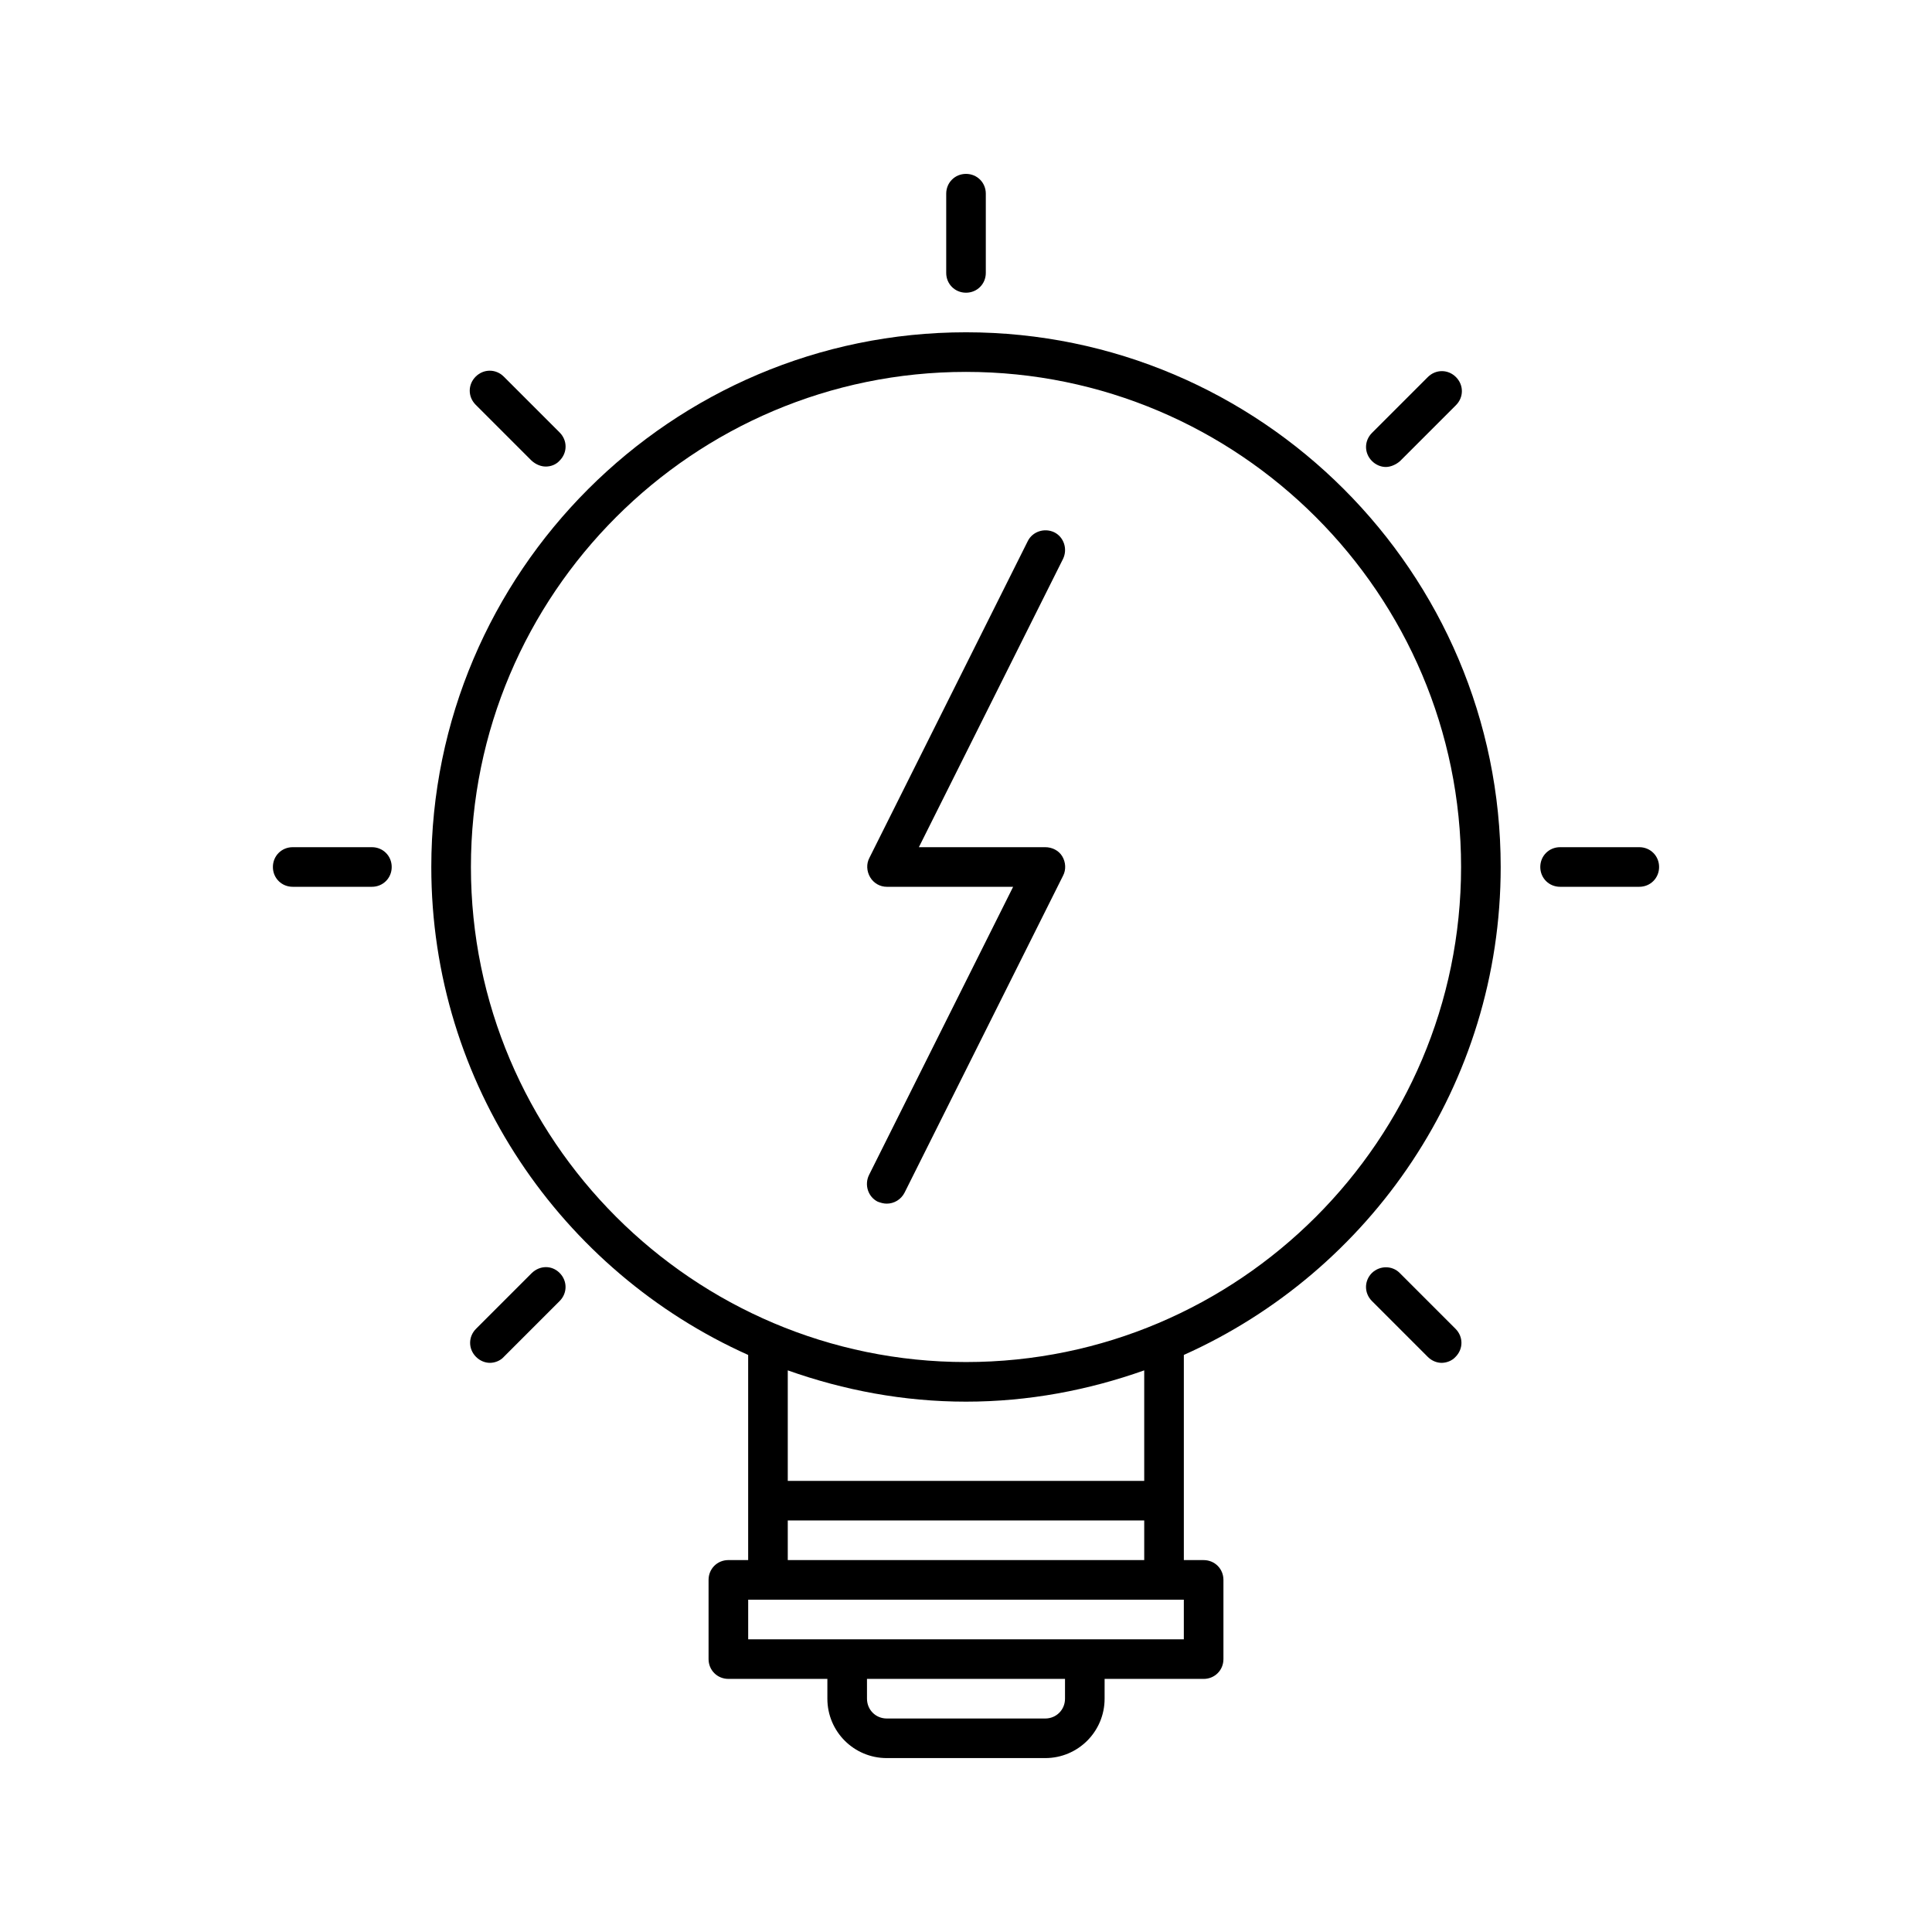 <?xml version="1.0" encoding="UTF-8"?>
<!-- Uploaded to: ICON Repo, www.svgrepo.com, Generator: ICON Repo Mixer Tools -->
<svg fill="#000000" width="800px" height="800px" version="1.1" viewBox="144 144 512 512" xmlns="http://www.w3.org/2000/svg">
 <g>
  <path d="m342.27 503.07v54.367h-5.246c-2.938 0-5.246 2.309-5.246 5.246v20.992c0 2.938 2.309 5.246 5.246 5.246h26.238v5.246c0 8.711 7.031 15.742 15.742 15.742h41.984c8.711 0 15.742-7.031 15.742-15.742l0.004-5.242h26.242c2.938 0 5.246-2.309 5.246-5.246v-20.992c0-2.938-2.309-5.246-5.246-5.246h-5.246v-54.371c49.438-22.148 83.969-71.688 83.969-129.31-0.004-78.09-63.609-141.7-141.7-141.7s-141.7 63.605-141.7 141.7c-0.004 57.52 34.531 107.16 83.965 129.31zm83.969 91.105c0 2.938-2.309 5.246-5.246 5.246h-41.984c-2.938 0-5.246-2.309-5.246-5.246l-0.004-5.25h52.48zm31.488-15.746h-115.45v-10.496h115.45zm-10.496-31.488v10.496h-94.465v-10.496zm-94.465-10.496v-29.285c14.801 5.25 30.648 8.293 47.234 8.293 16.582 0 32.434-3.043 47.23-8.293v29.285zm47.234-293.89c72.316 0 131.2 58.883 131.2 131.2 0 72.316-58.883 131.2-131.2 131.2s-131.2-58.883-131.2-131.2c-0.004-72.316 58.879-131.2 131.2-131.2z"/>
  <path d="m405.25 216.32v-20.992c0-2.938-2.309-5.246-5.246-5.246s-5.246 2.309-5.246 5.246v20.992c-0.004 2.941 2.305 5.25 5.246 5.25 2.938 0 5.246-2.309 5.246-5.25z"/>
  <path d="m288.64 267.64c1.363 0 2.731-0.523 3.672-1.574 2.098-2.098 2.098-5.352 0-7.453l-14.801-14.801c-2.098-2.098-5.352-2.098-7.453 0-2.098 2.098-2.098 5.352 0 7.453l14.801 14.801c1.156 1.047 2.519 1.574 3.781 1.574z"/>
  <path d="m507.58 481.34c-2.098 2.098-2.098 5.352 0 7.453l14.801 14.801c1.051 1.051 2.414 1.574 3.672 1.574 1.258 0 2.731-0.523 3.672-1.574 2.098-2.098 2.098-5.352 0-7.453l-14.801-14.801c-1.988-1.996-5.242-1.996-7.344 0z"/>
  <path d="m242.56 379.01c2.938 0 5.246-2.309 5.246-5.246 0-2.941-2.309-5.25-5.246-5.25h-20.992c-2.938 0-5.246 2.309-5.246 5.246-0.004 2.941 2.309 5.25 5.246 5.25z"/>
  <path d="m578.43 379.01c2.938 0 5.246-2.309 5.246-5.246 0.004-2.941-2.305-5.25-5.246-5.25h-20.992c-2.938 0-5.246 2.309-5.246 5.246 0 2.941 2.309 5.25 5.246 5.25z"/>
  <path d="m284.96 481.34-14.801 14.801c-2.098 2.098-2.098 5.352 0 7.453 1.051 1.051 2.414 1.574 3.672 1.574 1.258 0 2.731-0.523 3.672-1.574l14.801-14.801c2.098-2.098 2.098-5.352 0-7.453-2.094-2.102-5.242-1.996-7.344 0z"/>
  <path d="m515.04 266.18 14.801-14.801c2.098-2.098 2.098-5.352 0-7.453-2.098-2.098-5.352-2.098-7.453 0l-14.801 14.801c-2.098 2.098-2.098 5.352 0 7.453 1.051 1.051 2.414 1.574 3.672 1.574 1.262 0 2.731-0.633 3.781-1.574z"/>
  <path d="m379.01 379.01h33.48l-38.207 76.41c-1.258 2.625-0.211 5.773 2.309 7.031 0.844 0.316 1.578 0.527 2.418 0.527 1.891 0 3.777-1.051 4.723-2.938l41.984-83.969c0.84-1.574 0.734-3.57-0.211-5.144-0.945-1.574-2.731-2.414-4.512-2.414h-33.48l38.207-76.41c1.258-2.625 0.211-5.773-2.309-7.031-2.625-1.258-5.773-0.211-7.031 2.309l-41.984 83.969c-0.84 1.574-0.734 3.57 0.211 5.144 0.938 1.57 2.617 2.516 4.402 2.516z"/>
 </g>
</svg>